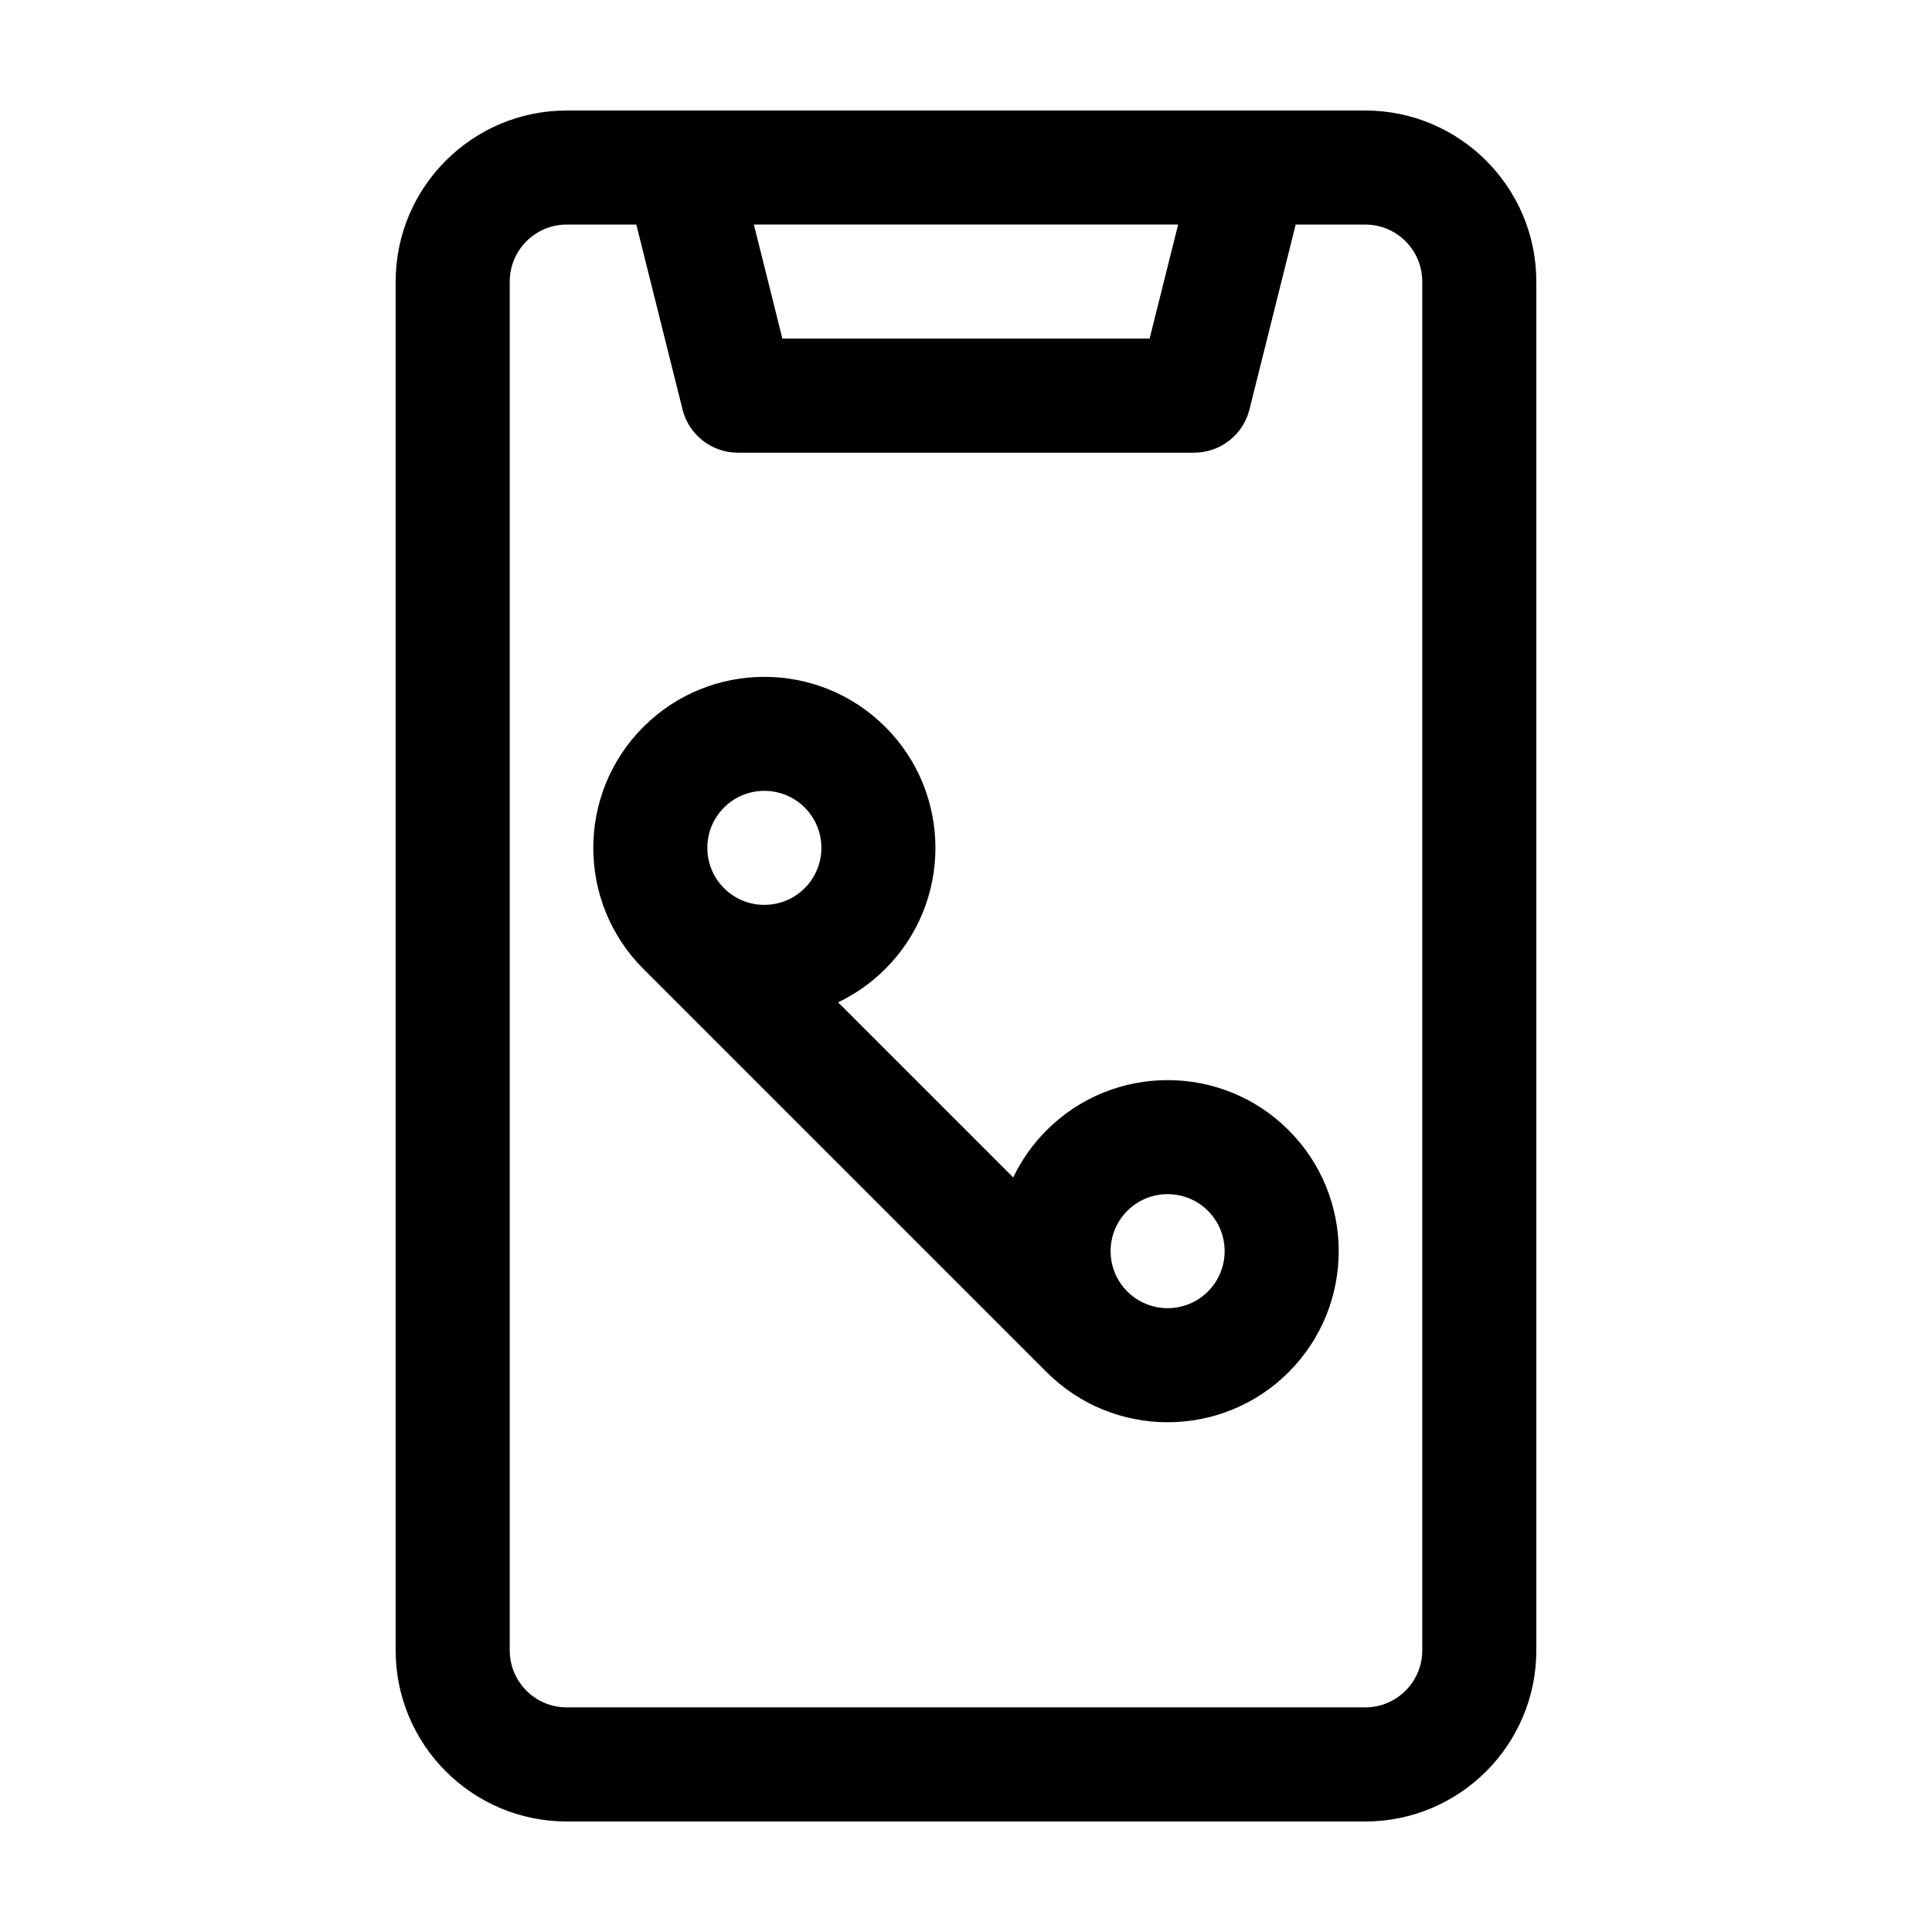 <?xml version="1.0" encoding="UTF-8"?>
<!-- Uploaded to: ICON Repo, www.svgrepo.com, Generator: ICON Repo Mixer Tools -->
<svg fill="#000000" width="800px" height="800px" version="1.1" viewBox="144 144 512 512" xmlns="http://www.w3.org/2000/svg">
 <path d="m551.14 581.37v-362.74c0-25.023-20.32-45.344-45.344-45.344h-211.6c-25.023 0-45.344 20.32-45.344 45.344v362.74c0 25.023 20.32 45.344 45.344 45.344h211.6c25.023 0 45.344-20.32 45.344-45.344zm-238.51-377.86h-18.43c-8.344 0-15.113 6.769-15.113 15.113v362.74c0 8.344 6.769 15.113 15.113 15.113h211.6c8.344 0 15.113-6.769 15.113-15.113v-362.74c0-8.344-6.769-15.113-15.113-15.113h-18.43l-12.254 49.012c-1.676 6.727-7.723 11.445-14.66 11.445h-120.91c-6.938 0-12.984-4.719-14.66-11.445zm1.867 197.25 106.88 106.88c17.695 17.695 46.426 17.695 64.125 0 17.695-17.695 17.695-46.43 0-64.125-17.699-17.695-46.43-17.695-64.125 0-3.75 3.75-6.699 7.984-8.863 12.516l-46.406-46.406c4.527-2.156 8.77-5.113 12.516-8.855 17.699-17.699 17.699-46.43 0-64.125-17.695-17.695-46.426-17.695-64.125 0-17.695 17.695-17.695 46.426 0 64.125zm128.25 85.496c-5.898-5.894-5.898-15.473 0-21.371 5.898-5.898 15.477-5.898 21.375 0 5.898 5.898 5.898 15.477 0 21.371-5.898 5.898-15.477 5.898-21.375 0zm-85.496-128.25c5.898 5.894 5.898 15.473 0 21.371-5.898 5.898-15.477 5.898-21.375 0-5.898-5.898-5.898-15.477 0-21.371 5.898-5.898 15.477-5.898 21.375 0zm98.965-154.5h-112.43l7.559 30.23h97.316l7.559-30.23z" fill-rule="evenodd"/>
</svg>